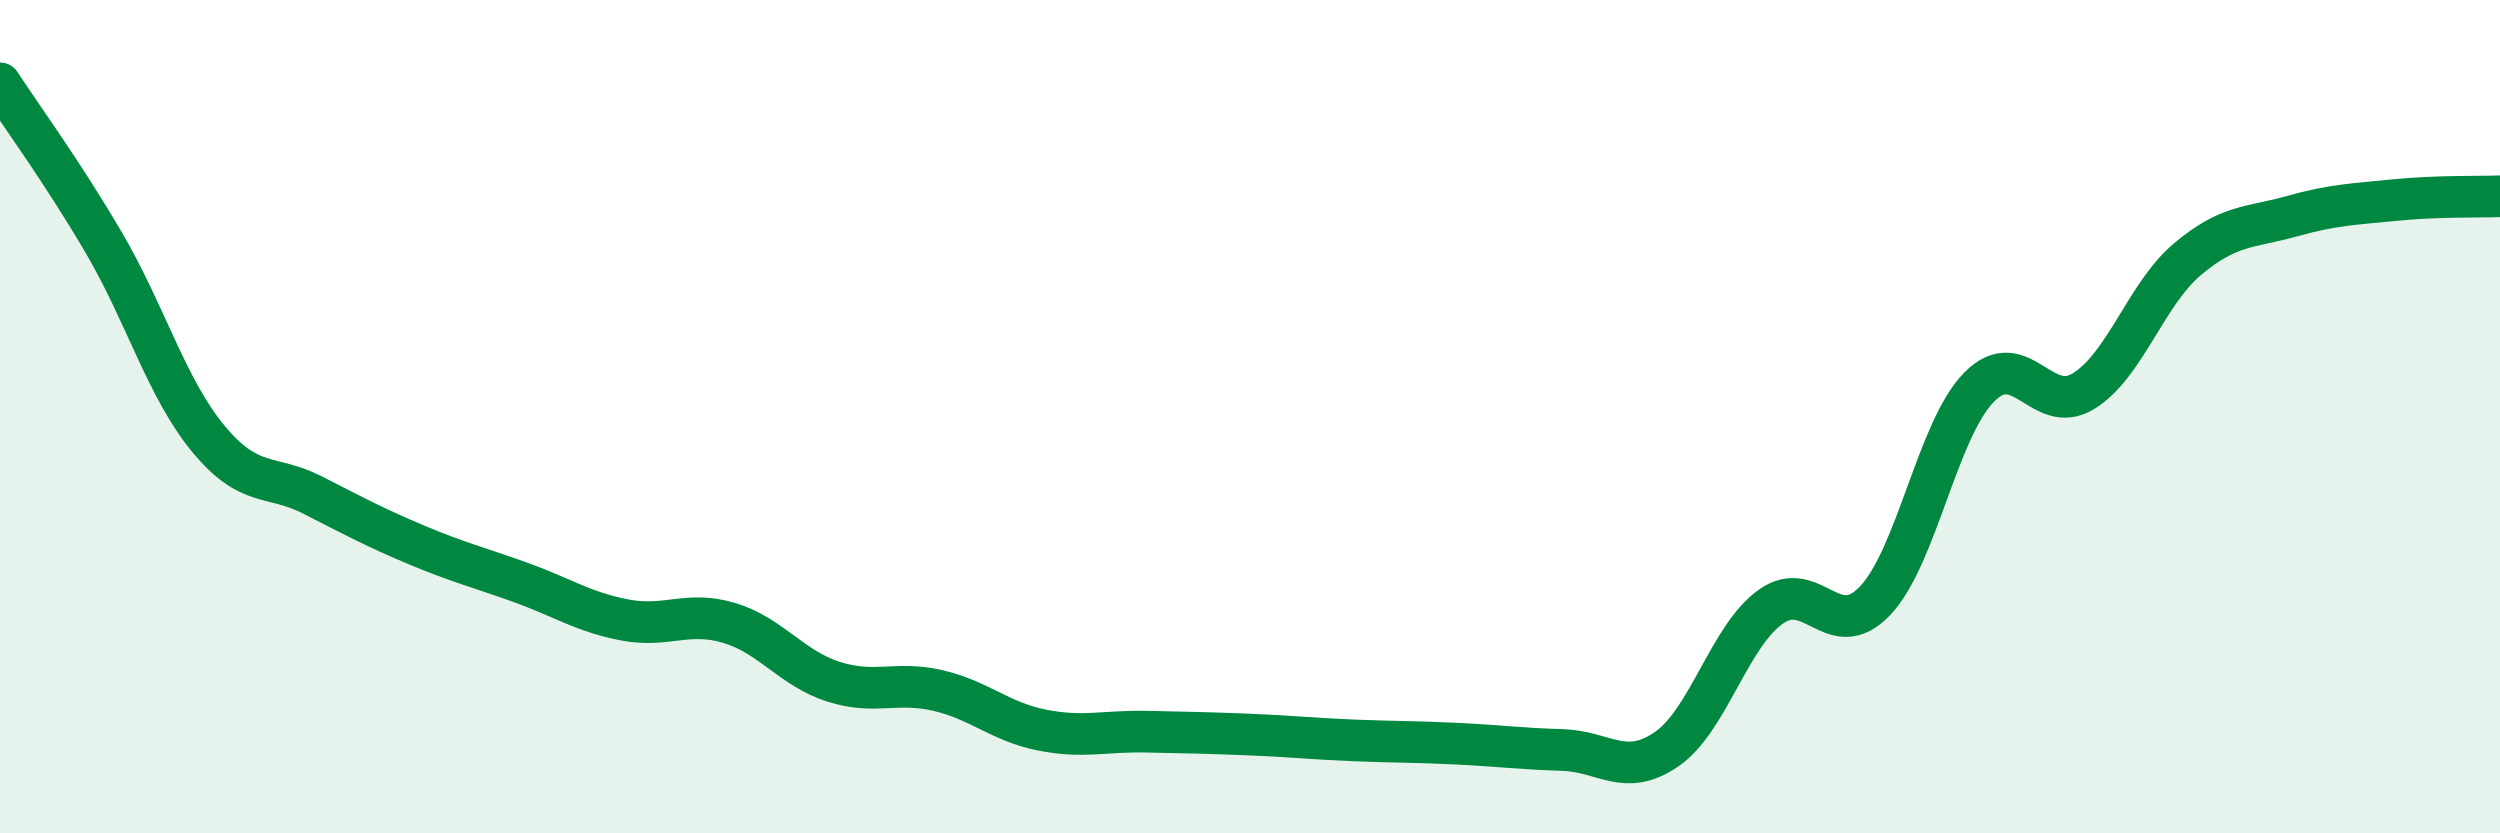 
    <svg width="60" height="20" viewBox="0 0 60 20" xmlns="http://www.w3.org/2000/svg">
      <path
        d="M 0,2 C 0.5,2.77 1.5,4.13 2.5,5.84 C 3.5,7.55 4,9.32 5,10.53 C 6,11.74 6.5,11.37 7.5,11.88 C 8.5,12.39 9,12.66 10,13.08 C 11,13.5 11.5,13.62 12.5,13.98 C 13.5,14.34 14,14.69 15,14.88 C 16,15.07 16.5,14.65 17.5,14.95 C 18.5,15.25 19,16.04 20,16.36 C 21,16.68 21.5,16.34 22.5,16.57 C 23.5,16.8 24,17.32 25,17.52 C 26,17.72 26.5,17.54 27.5,17.56 C 28.5,17.58 29,17.59 30,17.63 C 31,17.67 31.5,17.73 32.5,17.77 C 33.5,17.81 34,17.8 35,17.85 C 36,17.9 36.5,17.97 37.5,18 C 38.5,18.03 39,18.67 40,17.98 C 41,17.29 41.5,15.27 42.5,14.56 C 43.5,13.85 44,15.47 45,14.42 C 46,13.37 46.5,10.3 47.5,9.29 C 48.5,8.28 49,10 50,9.39 C 51,8.78 51.5,7.06 52.5,6.22 C 53.5,5.38 54,5.47 55,5.19 C 56,4.91 56.5,4.9 57.5,4.8 C 58.5,4.7 59.5,4.73 60,4.71L60 20L0 20Z"
        fill="#008740"
        opacity="0.1"
        stroke-linecap="round"
        stroke-linejoin="round"
      />
      <path
        d="M 0,2 C 0.5,2.77 1.5,4.13 2.5,5.84 C 3.5,7.55 4,9.32 5,10.53 C 6,11.74 6.5,11.37 7.5,11.88 C 8.5,12.39 9,12.66 10,13.08 C 11,13.5 11.5,13.62 12.5,13.98 C 13.5,14.34 14,14.69 15,14.88 C 16,15.07 16.5,14.65 17.5,14.95 C 18.5,15.25 19,16.04 20,16.36 C 21,16.68 21.5,16.34 22.5,16.57 C 23.5,16.8 24,17.32 25,17.52 C 26,17.72 26.5,17.54 27.5,17.56 C 28.5,17.58 29,17.59 30,17.63 C 31,17.67 31.5,17.73 32.5,17.77 C 33.5,17.81 34,17.8 35,17.85 C 36,17.9 36.5,17.97 37.5,18 C 38.5,18.03 39,18.67 40,17.98 C 41,17.29 41.5,15.27 42.5,14.56 C 43.5,13.85 44,15.47 45,14.42 C 46,13.37 46.5,10.3 47.5,9.29 C 48.5,8.28 49,10 50,9.39 C 51,8.78 51.5,7.06 52.5,6.22 C 53.5,5.38 54,5.47 55,5.19 C 56,4.91 56.5,4.9 57.5,4.8 C 58.5,4.7 59.5,4.73 60,4.71"
        stroke="#008740"
        stroke-width="1"
        fill="none"
        stroke-linecap="round"
        stroke-linejoin="round"
      />
    </svg>
  